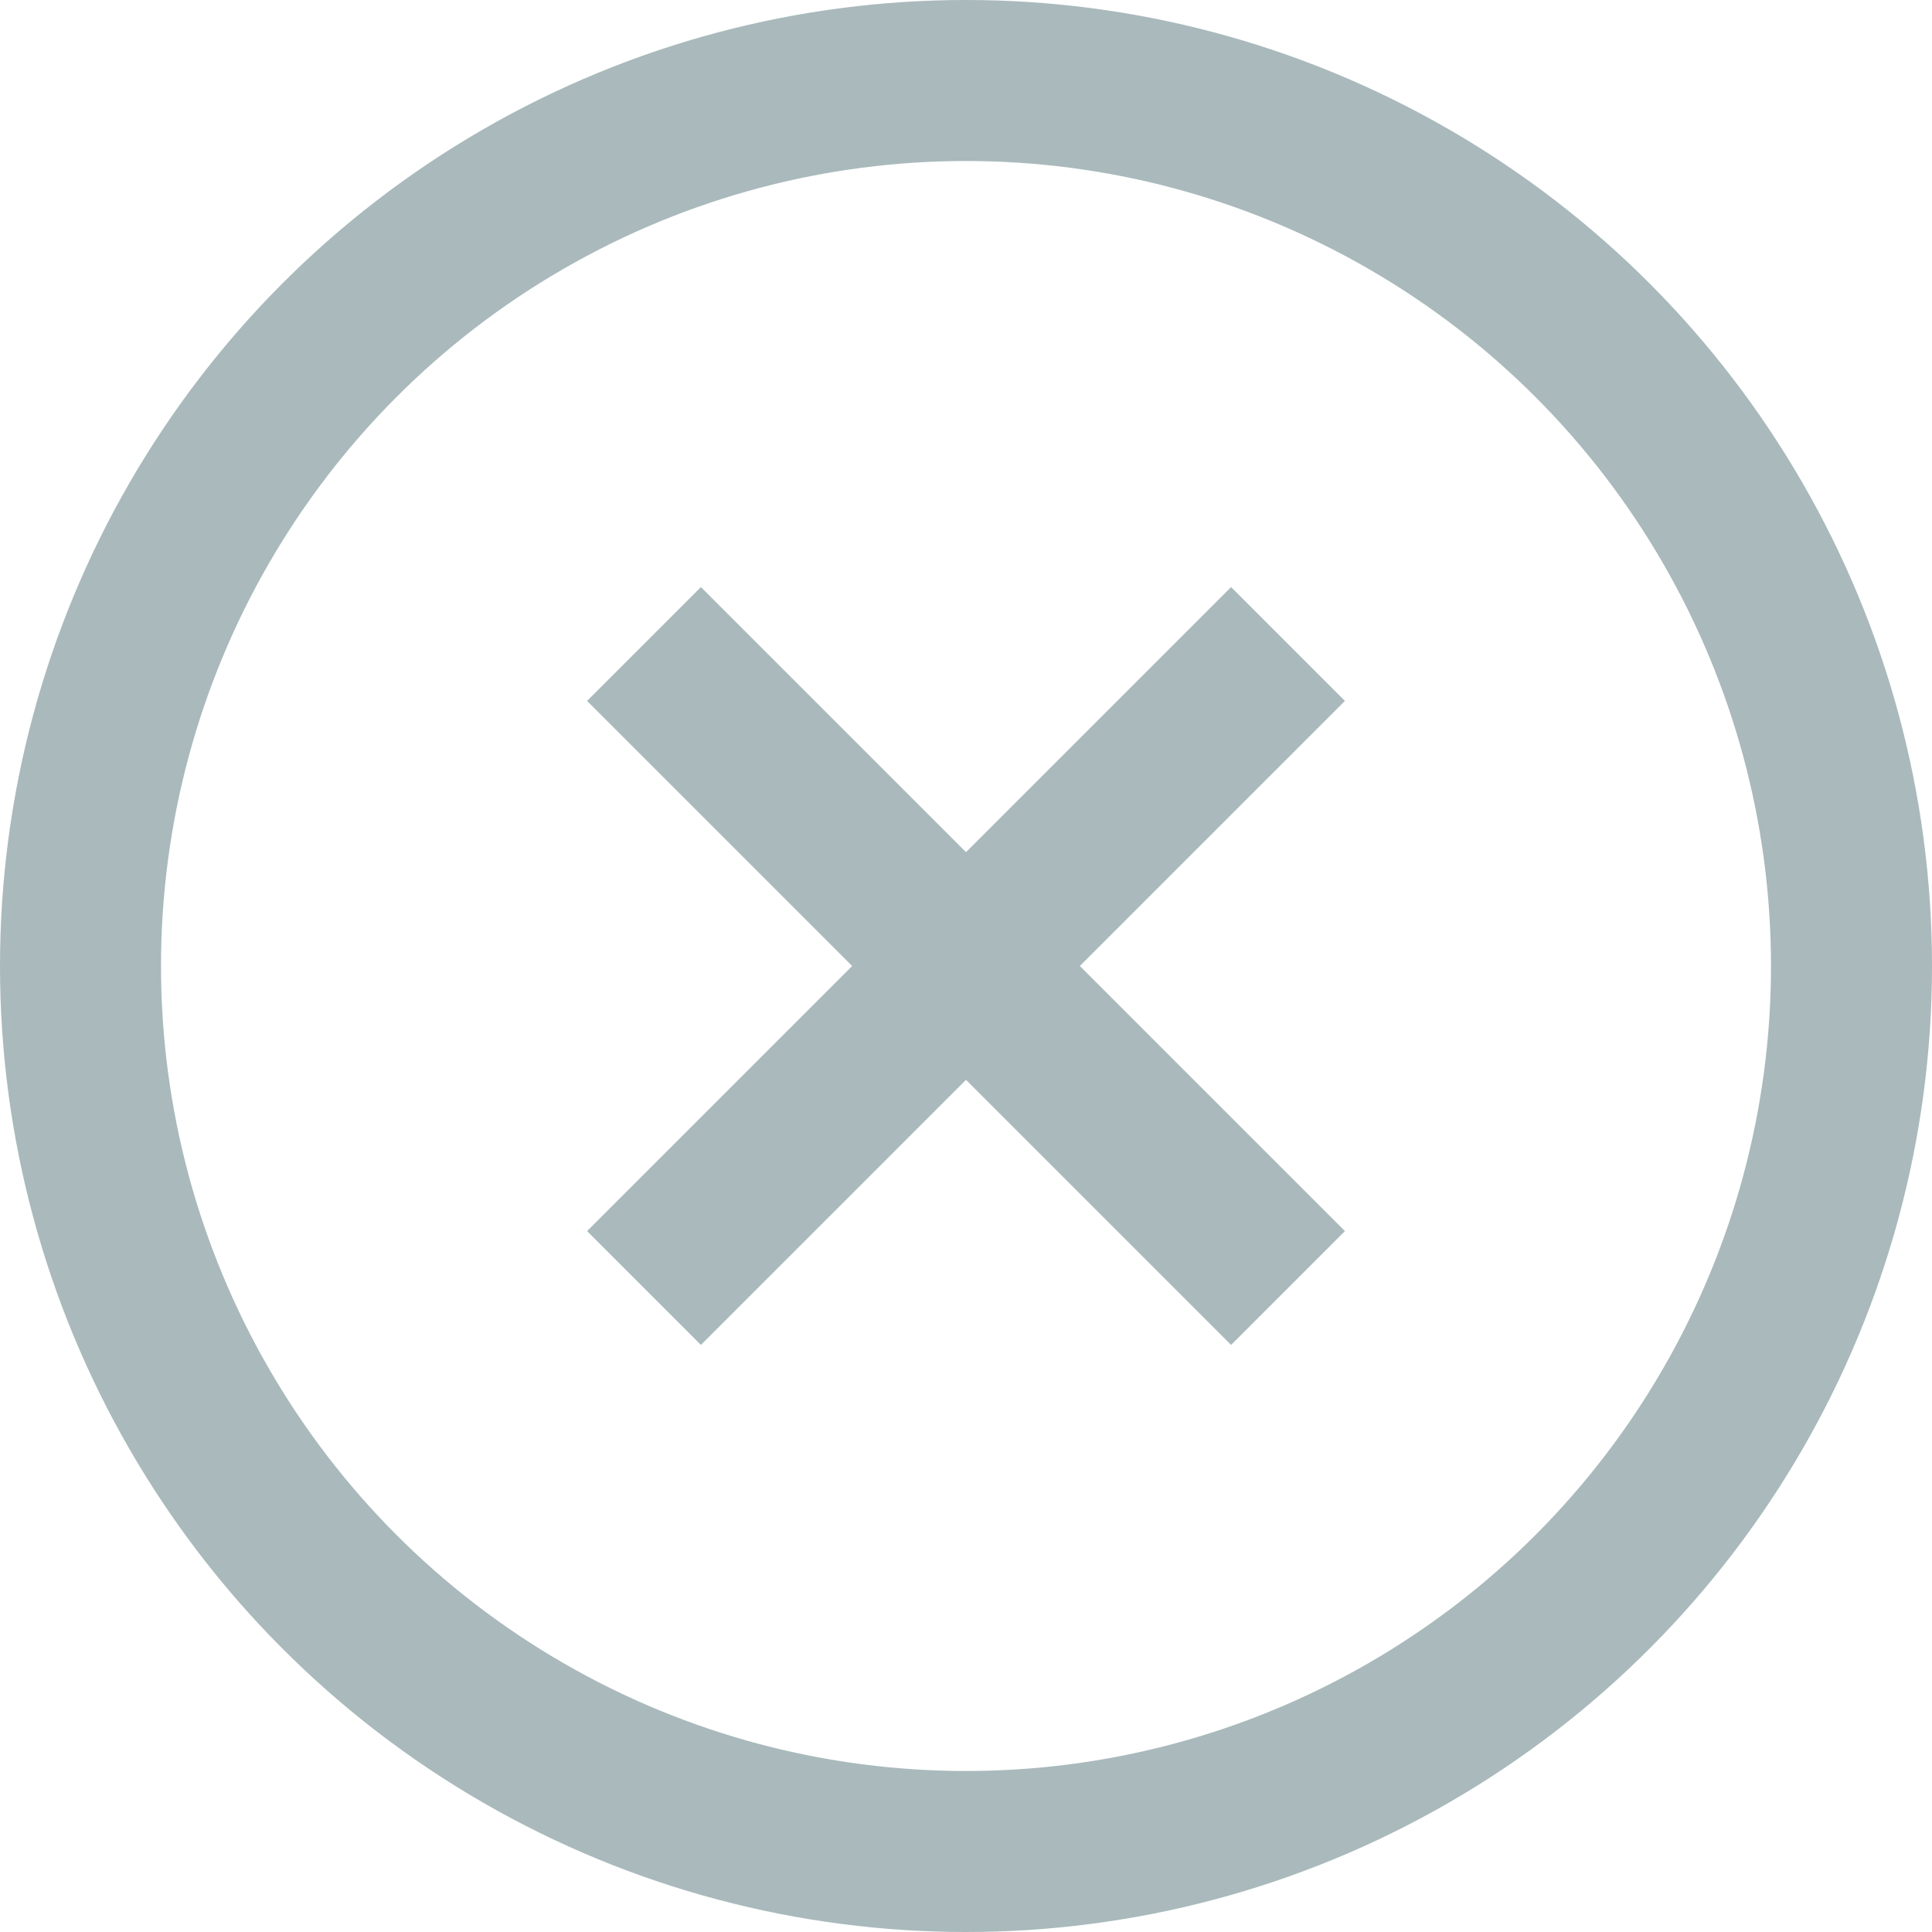 <svg width="24" height="24" viewBox="0 0 24 24" fill="none" xmlns="http://www.w3.org/2000/svg">
<circle cx="12" cy="12" r="11" stroke="#A9B9BC" stroke-width="2"/>
<path d="M8 8L12 12M16 16L12 12M12 12L16 8L8 16" stroke="#A9B9BC" stroke-width="2"/>
</svg>
